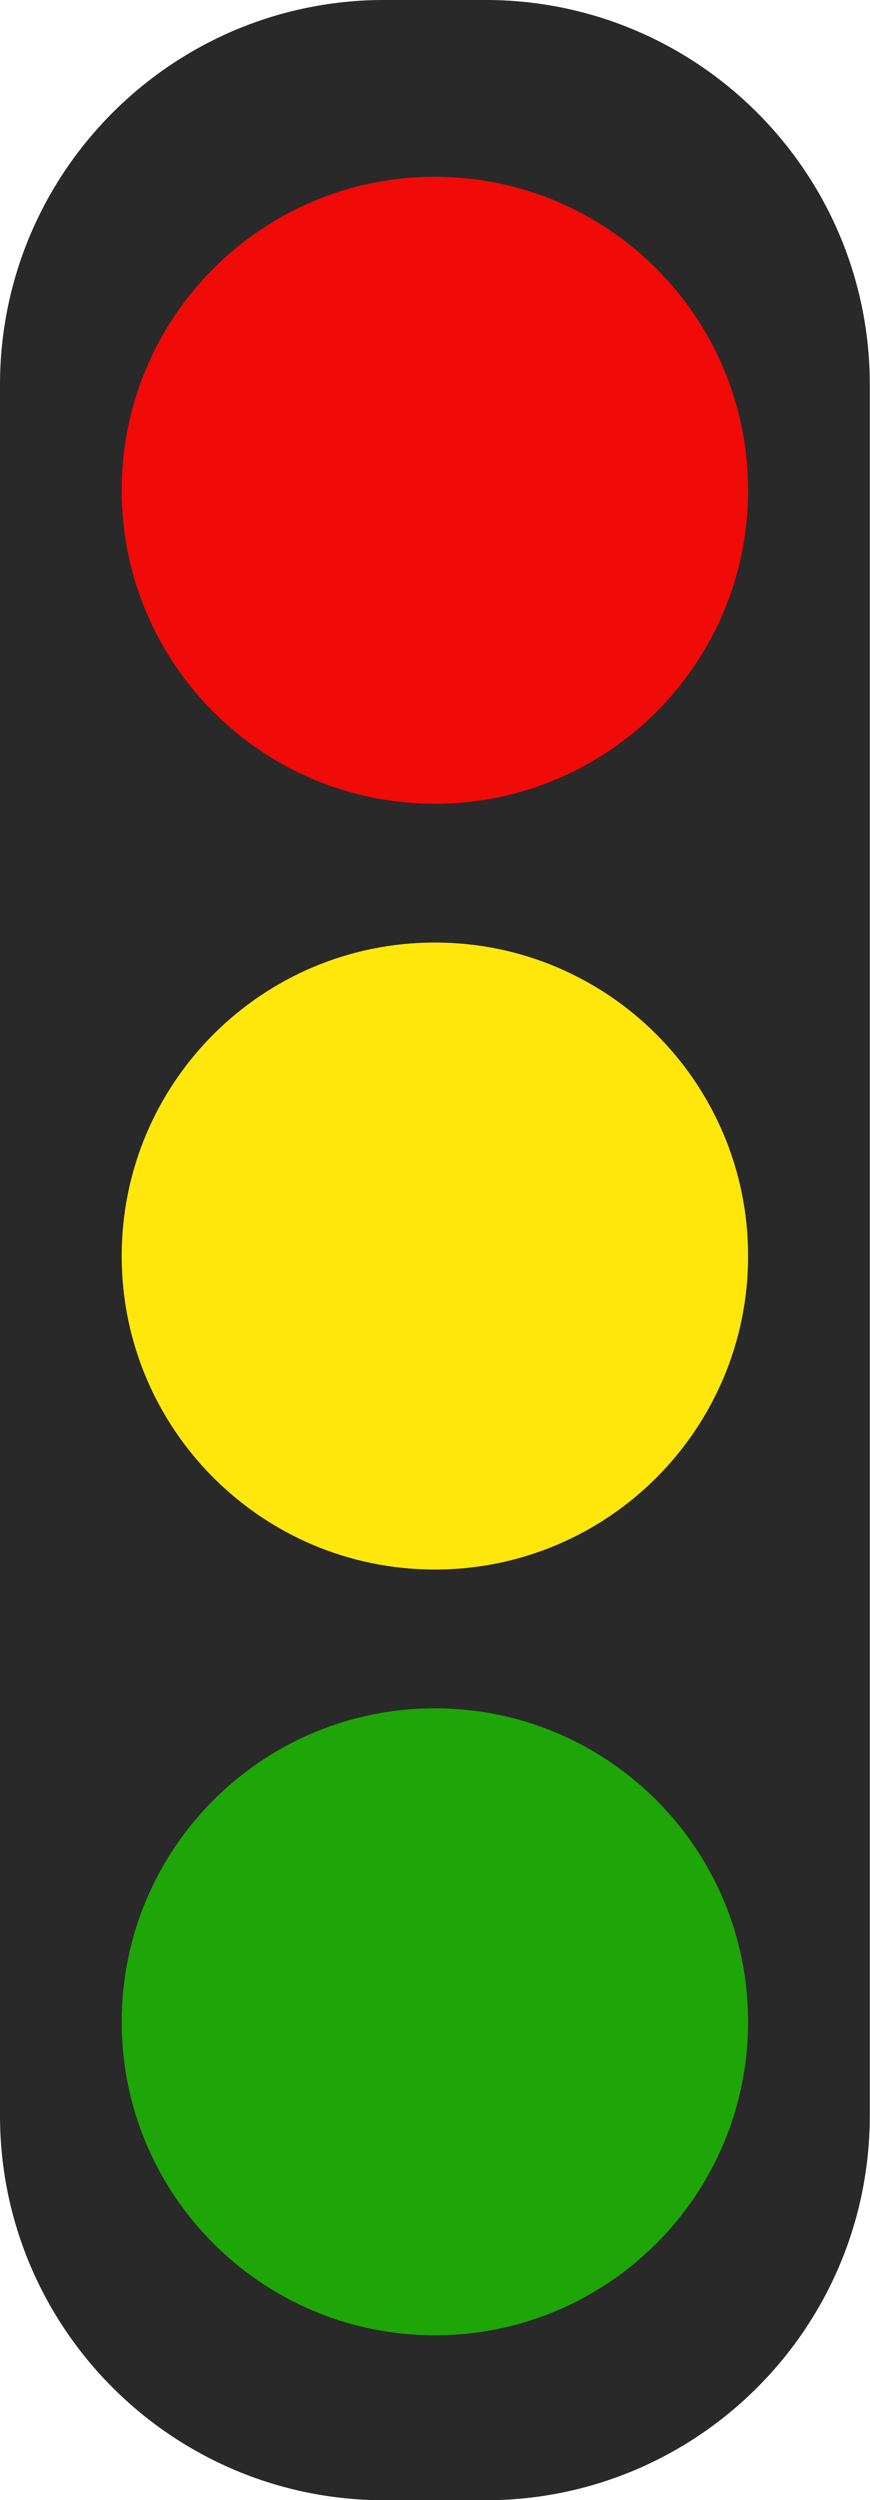 <?xml version="1.0" encoding="UTF-8"?><svg xmlns="http://www.w3.org/2000/svg" xmlns:xlink="http://www.w3.org/1999/xlink" height="329.0" preserveAspectRatio="xMidYMid meet" version="1.0" viewBox="0.0 -0.0 114.6 329.0" width="114.6" zoomAndPan="magnify"><g><g id="change1_1"><path d="M 63.938 329.027 L 50.637 329.027 C 22.672 329.027 0 306.359 0 278.391 L 0 50.633 C 0 22.668 22.672 -0.004 50.637 -0.004 L 63.938 -0.004 C 91.902 -0.004 114.574 22.668 114.574 50.633 L 114.574 278.391 C 114.574 306.359 91.902 329.027 63.938 329.027" fill="#292929"/></g><g id="change2_1"><path d="M 98.543 64.516 C 98.543 87.301 80.07 105.773 57.285 105.773 C 34.504 105.773 16.031 87.301 16.031 64.516 C 16.031 41.73 34.504 23.262 57.285 23.262 C 80.07 23.262 98.543 41.73 98.543 64.516" fill="#f00a08"/></g><g id="change3_1"><path d="M 98.543 165.289 C 98.543 188.074 80.07 206.547 57.285 206.547 C 34.504 206.547 16.031 188.074 16.031 165.289 C 16.031 142.508 34.504 124.035 57.285 124.035 C 80.07 124.035 98.543 142.508 98.543 165.289" fill="#ffe70b"/></g><g id="change4_1"><path d="M 98.543 266.066 C 98.543 288.852 80.07 307.32 57.285 307.32 C 34.504 307.32 16.031 288.852 16.031 266.066 C 16.031 243.281 34.504 224.809 57.285 224.809 C 80.07 224.809 98.543 243.281 98.543 266.066" fill="#1ea507"/></g></g></svg>